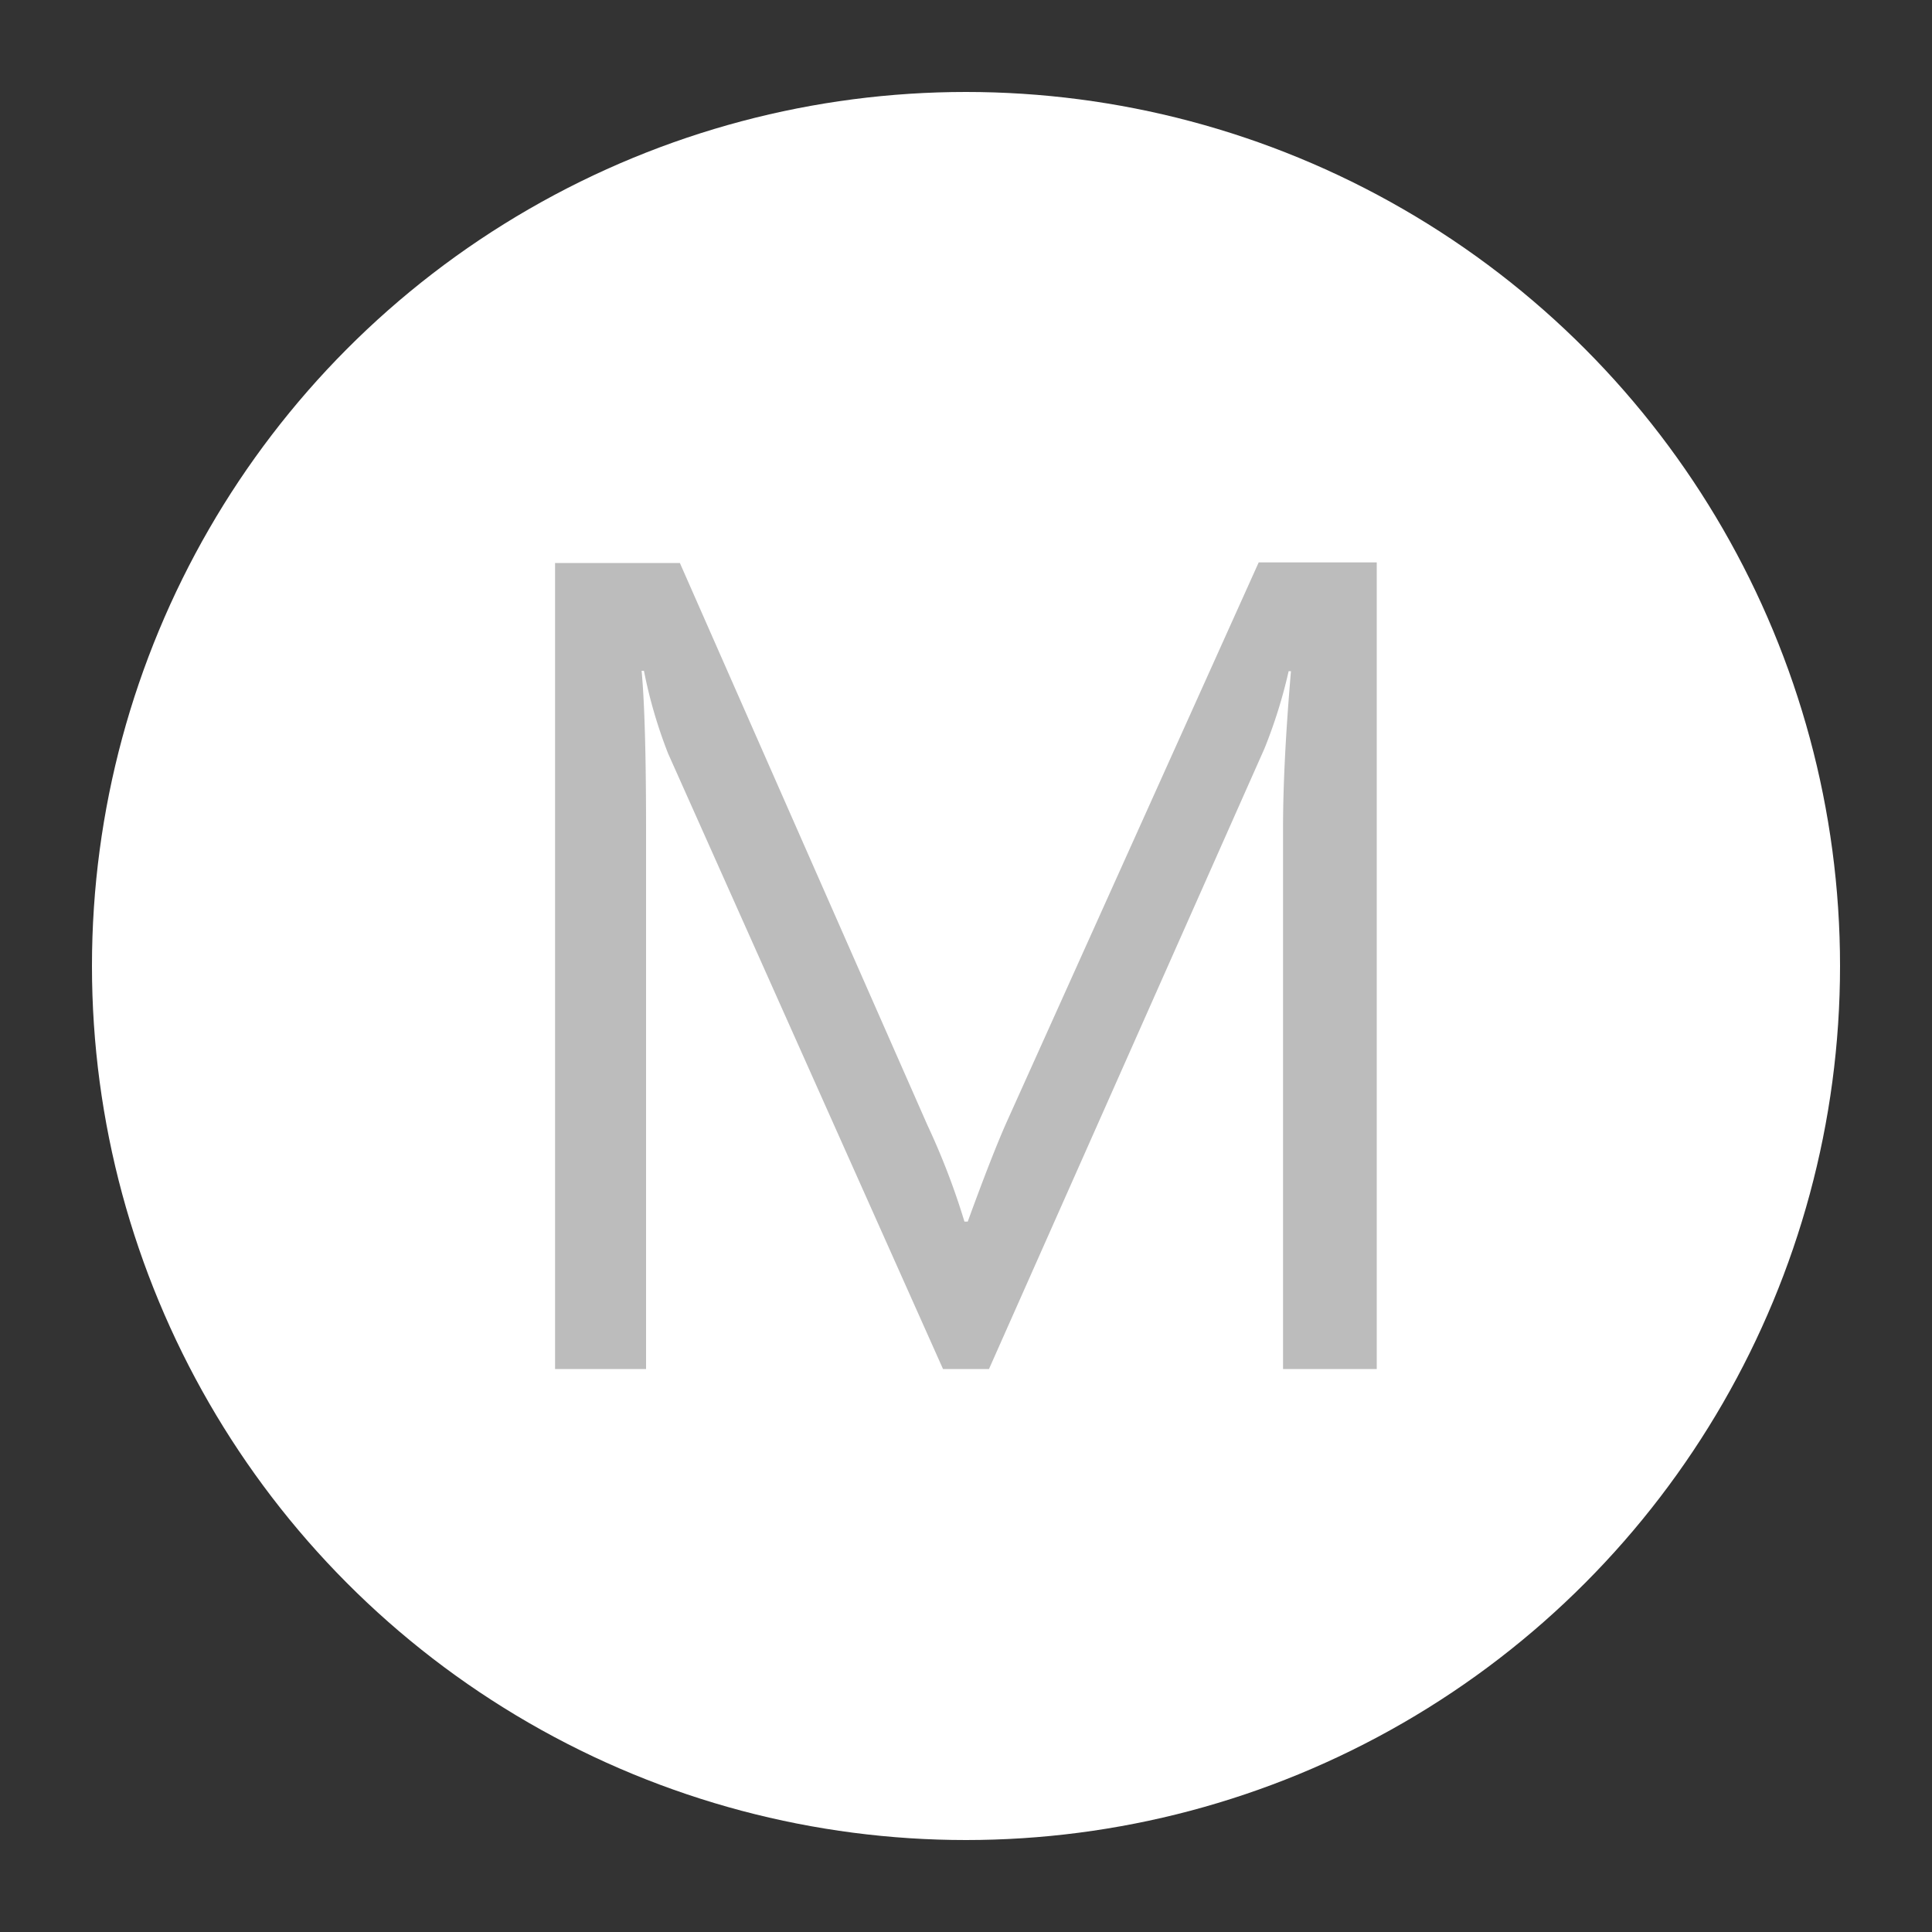 <svg id="Layer_1" data-name="Layer 1" xmlns="http://www.w3.org/2000/svg" viewBox="0 0 100 100"><rect x="0" y="0" width="100" height="100" fill="#333333" stroke="none"/><title>link</title><circle cx="50" cy="50" r="45.24" fill="#fff"/><path d="M71.27,70.86H66.41v-28q0-3.32.41-8.12H66.7a26,26,0,0,1-1.25,4L51.19,70.86H48.81L34.58,39a24.93,24.93,0,0,1-1.25-4.28H33.21q0.23,2.5.23,8.17V70.86H28.73V29.14h6.46L48,58.23a37.25,37.25,0,0,1,1.92,5h0.17q1.25-3.43,2-5.12l13.06-29h6.11V70.86Z" fill="#bcbcbc"/></svg>
